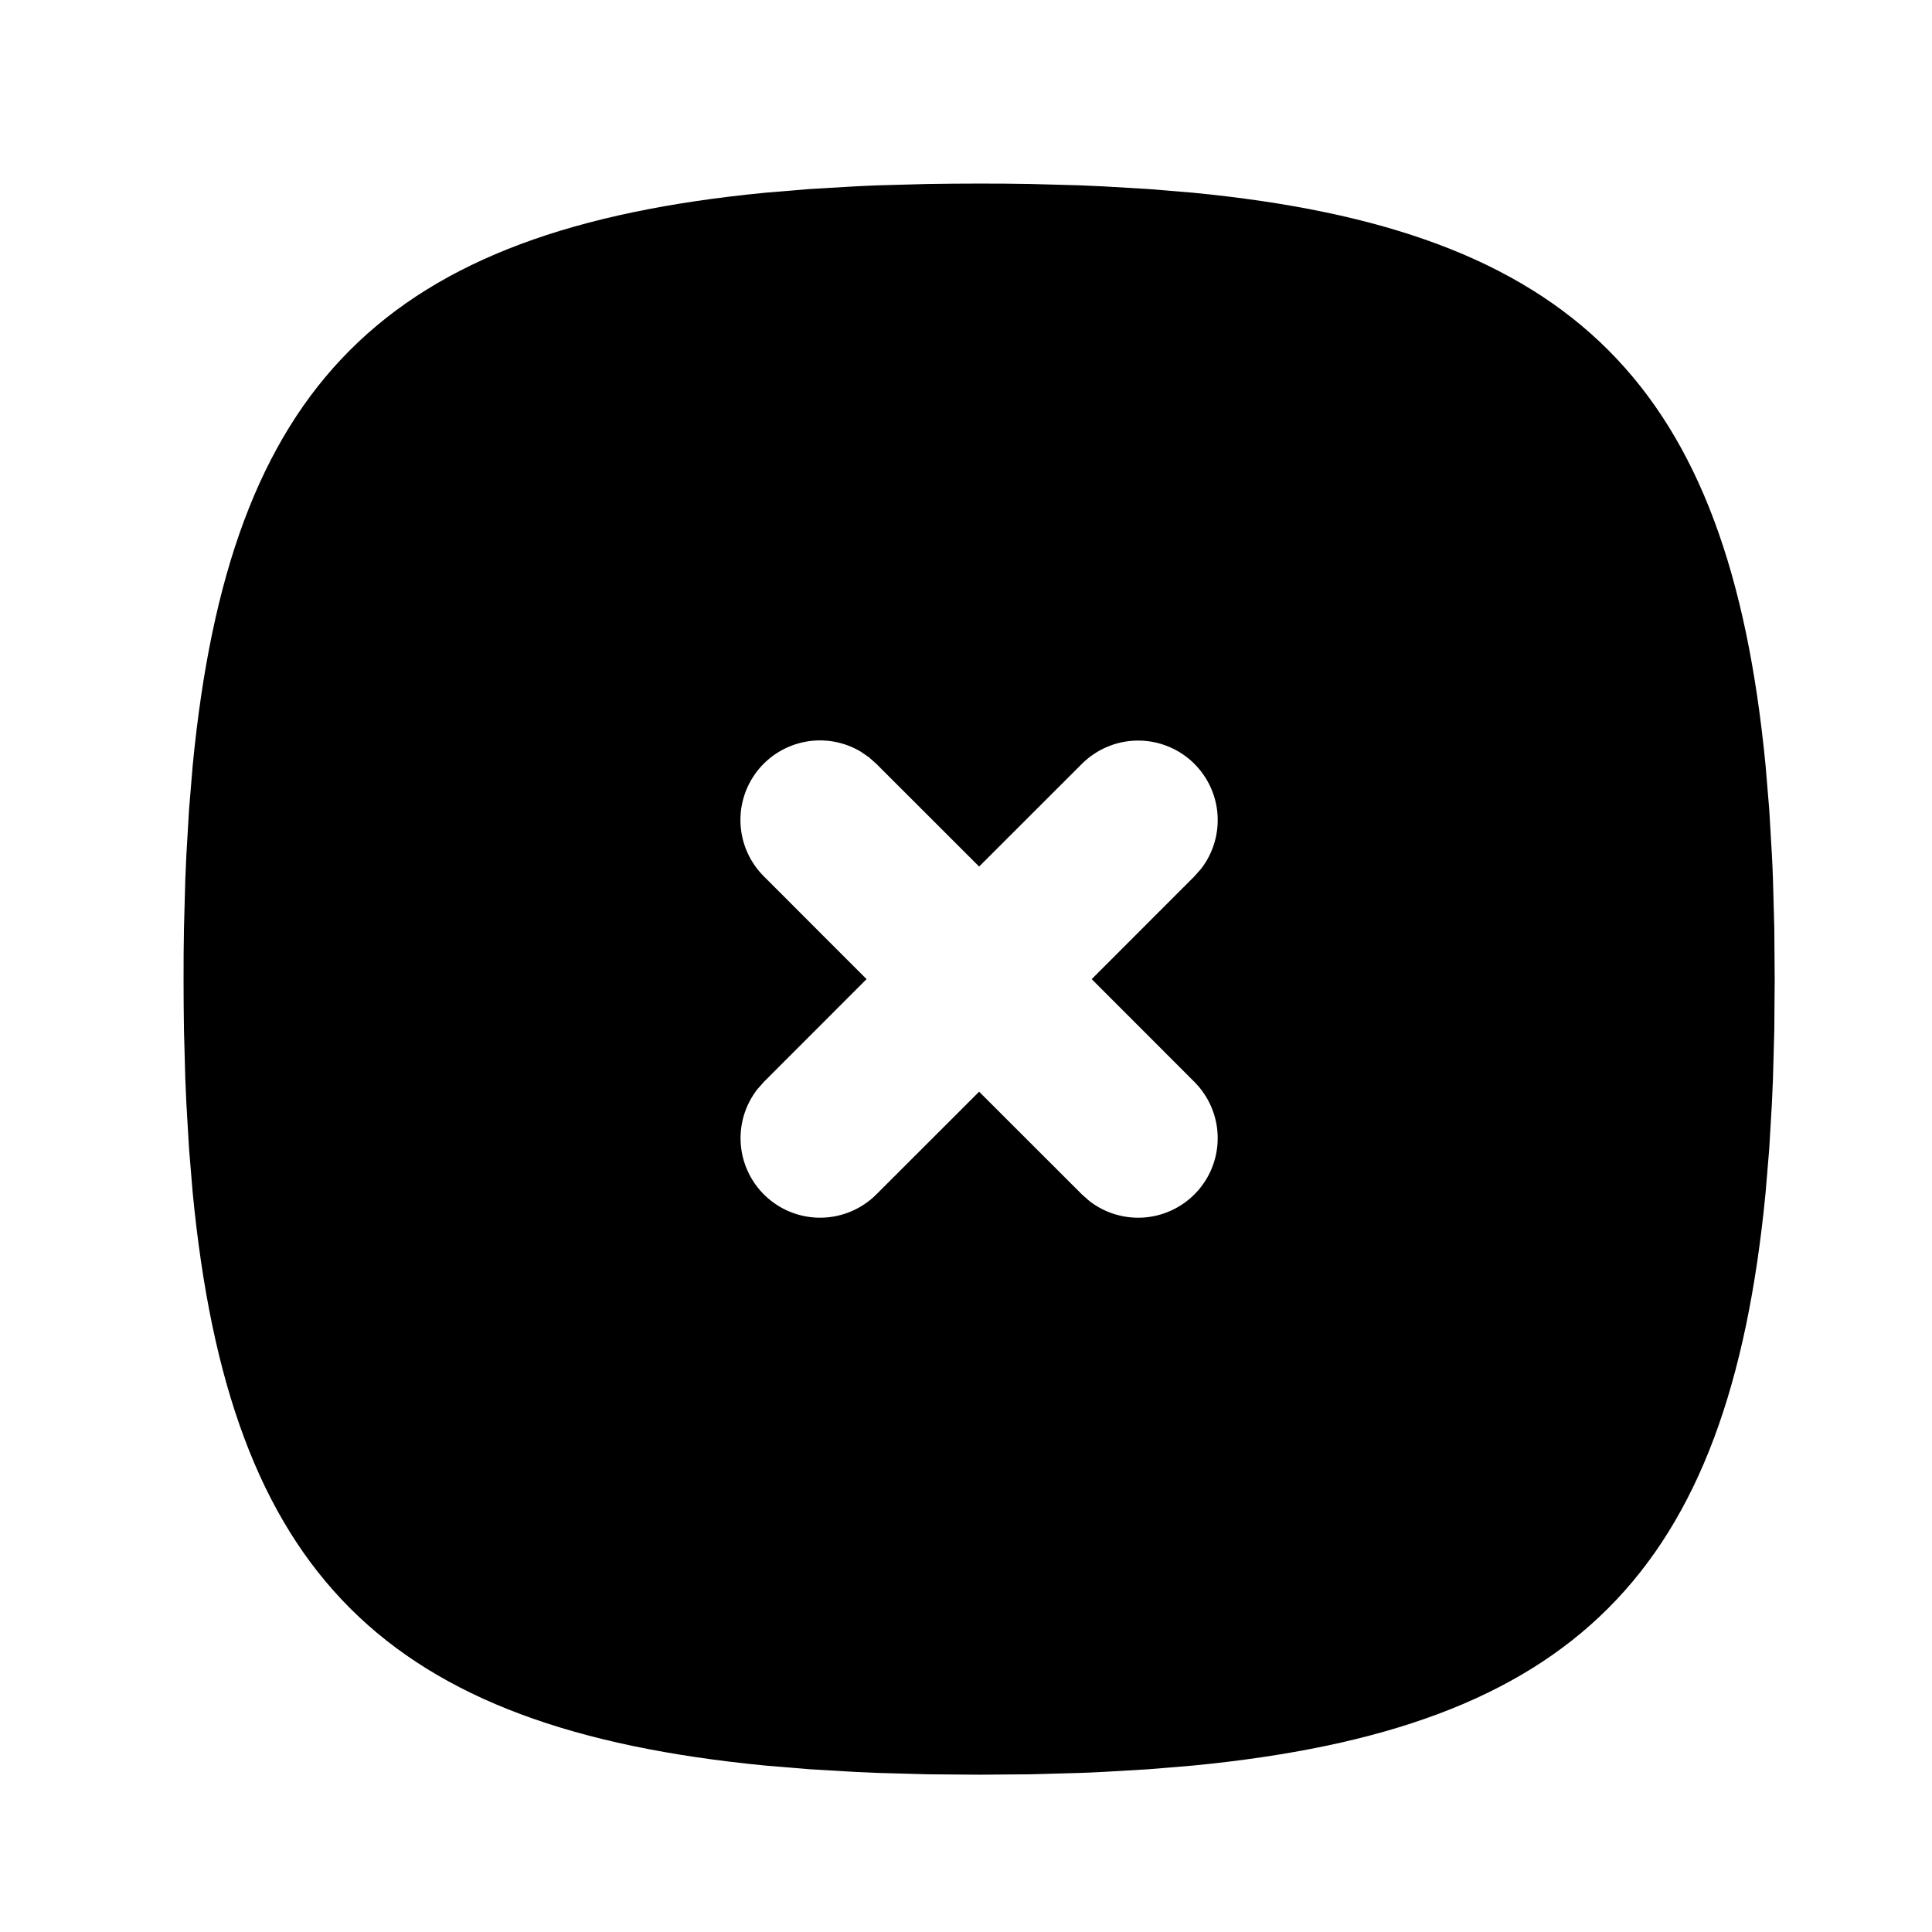 <svg xmlns="http://www.w3.org/2000/svg" xmlns:xlink="http://www.w3.org/1999/xlink" width="512" zoomAndPan="magnify" viewBox="0 0 384 384" height="512" preserveAspectRatio="xMidYMid meet" version="1.2"><g id="bc44427b80"><path style=" stroke:none;fill-rule:nonzero;fill:#000000;fill-opacity:1;" d="M 194.609 36.484 L 199.734 36.5 L 204.762 36.566 L 214.504 36.832 L 219.23 37.039 L 228.387 37.578 L 237.129 38.305 C 312.793 45.641 343.582 76.43 350.918 152.09 L 351.645 160.836 L 352.184 169.992 C 352.262 171.539 352.34 173.121 352.387 174.719 L 352.656 184.461 L 352.734 194.609 L 352.656 204.762 L 352.387 214.504 L 352.184 219.23 L 351.645 228.387 L 350.918 237.129 C 343.582 312.793 312.793 343.582 237.129 350.918 L 228.387 351.645 L 219.23 352.184 C 217.68 352.262 216.102 352.34 214.504 352.387 L 204.762 352.656 L 194.609 352.734 L 184.461 352.656 L 174.719 352.387 L 169.992 352.184 L 160.836 351.645 L 152.09 350.918 C 76.43 343.582 45.641 312.793 38.305 237.129 L 37.578 228.387 L 37.039 219.23 C 36.961 217.656 36.895 216.078 36.832 214.504 L 36.566 204.762 C 36.516 201.441 36.484 198.059 36.484 194.609 L 36.5 189.488 L 36.566 184.461 L 36.832 174.719 L 37.039 169.992 L 37.578 160.836 L 38.305 152.09 C 45.641 76.43 76.43 45.641 152.09 38.305 L 160.836 37.578 L 169.992 37.039 C 171.539 36.961 173.121 36.883 174.719 36.832 L 184.461 36.566 C 187.781 36.516 191.164 36.484 194.609 36.484 Z M 171.066 149.387 C 170.246 148.898 169.387 148.488 168.488 148.152 C 167.594 147.82 166.676 147.57 165.734 147.402 C 164.793 147.238 163.844 147.156 162.887 147.16 C 161.934 147.168 160.984 147.258 160.043 147.438 C 159.105 147.613 158.191 147.875 157.297 148.219 C 156.406 148.562 155.551 148.98 154.734 149.48 C 153.918 149.977 153.156 150.547 152.441 151.184 C 151.73 151.82 151.078 152.516 150.492 153.27 C 149.906 154.023 149.391 154.828 148.949 155.676 C 148.508 156.523 148.148 157.402 147.867 158.316 C 147.586 159.23 147.387 160.16 147.273 161.109 C 147.164 162.059 147.137 163.012 147.195 163.965 C 147.258 164.922 147.402 165.859 147.633 166.789 C 147.863 167.715 148.176 168.617 148.57 169.488 C 148.961 170.359 149.43 171.188 149.977 171.973 C 150.52 172.758 151.129 173.488 151.805 174.164 L 172.234 194.609 L 151.805 215.055 L 150.492 216.543 C 149.887 217.332 149.355 218.168 148.906 219.055 C 148.453 219.941 148.09 220.863 147.812 221.82 C 147.535 222.777 147.352 223.75 147.258 224.742 C 147.168 225.734 147.168 226.723 147.262 227.715 C 147.355 228.707 147.543 229.68 147.82 230.633 C 148.098 231.59 148.465 232.512 148.918 233.398 C 149.367 234.285 149.898 235.121 150.512 235.906 C 151.121 236.695 151.797 237.418 152.547 238.074 C 153.293 238.734 154.094 239.316 154.949 239.824 C 155.809 240.332 156.703 240.754 157.641 241.09 C 158.574 241.43 159.535 241.676 160.52 241.832 C 161.5 241.988 162.492 242.051 163.484 242.02 C 164.48 241.988 165.465 241.867 166.438 241.652 C 167.406 241.434 168.352 241.129 169.266 240.734 C 170.18 240.34 171.047 239.863 171.871 239.305 C 172.695 238.75 173.461 238.117 174.164 237.414 L 194.609 216.984 L 215.055 237.414 L 216.543 238.727 C 217.332 239.336 218.168 239.867 219.055 240.316 C 219.941 240.77 220.863 241.133 221.82 241.406 C 222.777 241.684 223.75 241.871 224.742 241.961 C 225.734 242.055 226.723 242.055 227.715 241.961 C 228.707 241.867 229.68 241.68 230.633 241.402 C 231.59 241.121 232.512 240.758 233.398 240.305 C 234.285 239.852 235.121 239.32 235.906 238.711 C 236.695 238.102 237.418 237.422 238.074 236.676 C 238.734 235.93 239.316 235.129 239.824 234.273 C 240.332 233.414 240.754 232.52 241.09 231.582 C 241.43 230.645 241.676 229.688 241.832 228.703 C 241.988 227.719 242.051 226.73 242.02 225.734 C 241.988 224.742 241.867 223.758 241.652 222.785 C 241.434 221.812 241.129 220.871 240.734 219.957 C 240.34 219.043 239.863 218.176 239.305 217.352 C 238.75 216.527 238.117 215.762 237.414 215.055 L 216.984 194.609 L 237.414 174.164 L 238.727 172.68 C 239.336 171.891 239.867 171.055 240.316 170.168 C 240.77 169.277 241.133 168.355 241.406 167.402 C 241.684 166.445 241.871 165.473 241.961 164.48 C 242.055 163.488 242.055 162.496 241.961 161.508 C 241.867 160.516 241.68 159.543 241.402 158.586 C 241.121 157.633 240.758 156.711 240.305 155.824 C 239.852 154.938 239.32 154.102 238.711 153.312 C 238.102 152.527 237.422 151.805 236.676 151.145 C 235.93 150.488 235.129 149.906 234.273 149.398 C 233.414 148.891 232.52 148.469 231.582 148.133 C 230.645 147.793 229.688 147.547 228.703 147.391 C 227.719 147.234 226.73 147.172 225.734 147.203 C 224.742 147.23 223.758 147.355 222.785 147.57 C 221.812 147.785 220.871 148.094 219.957 148.488 C 219.043 148.879 218.176 149.355 217.352 149.914 C 216.527 150.473 215.762 151.105 215.055 151.805 L 194.609 172.234 L 174.164 151.805 L 172.68 150.492 Z M 171.066 149.387 "/></g></svg>